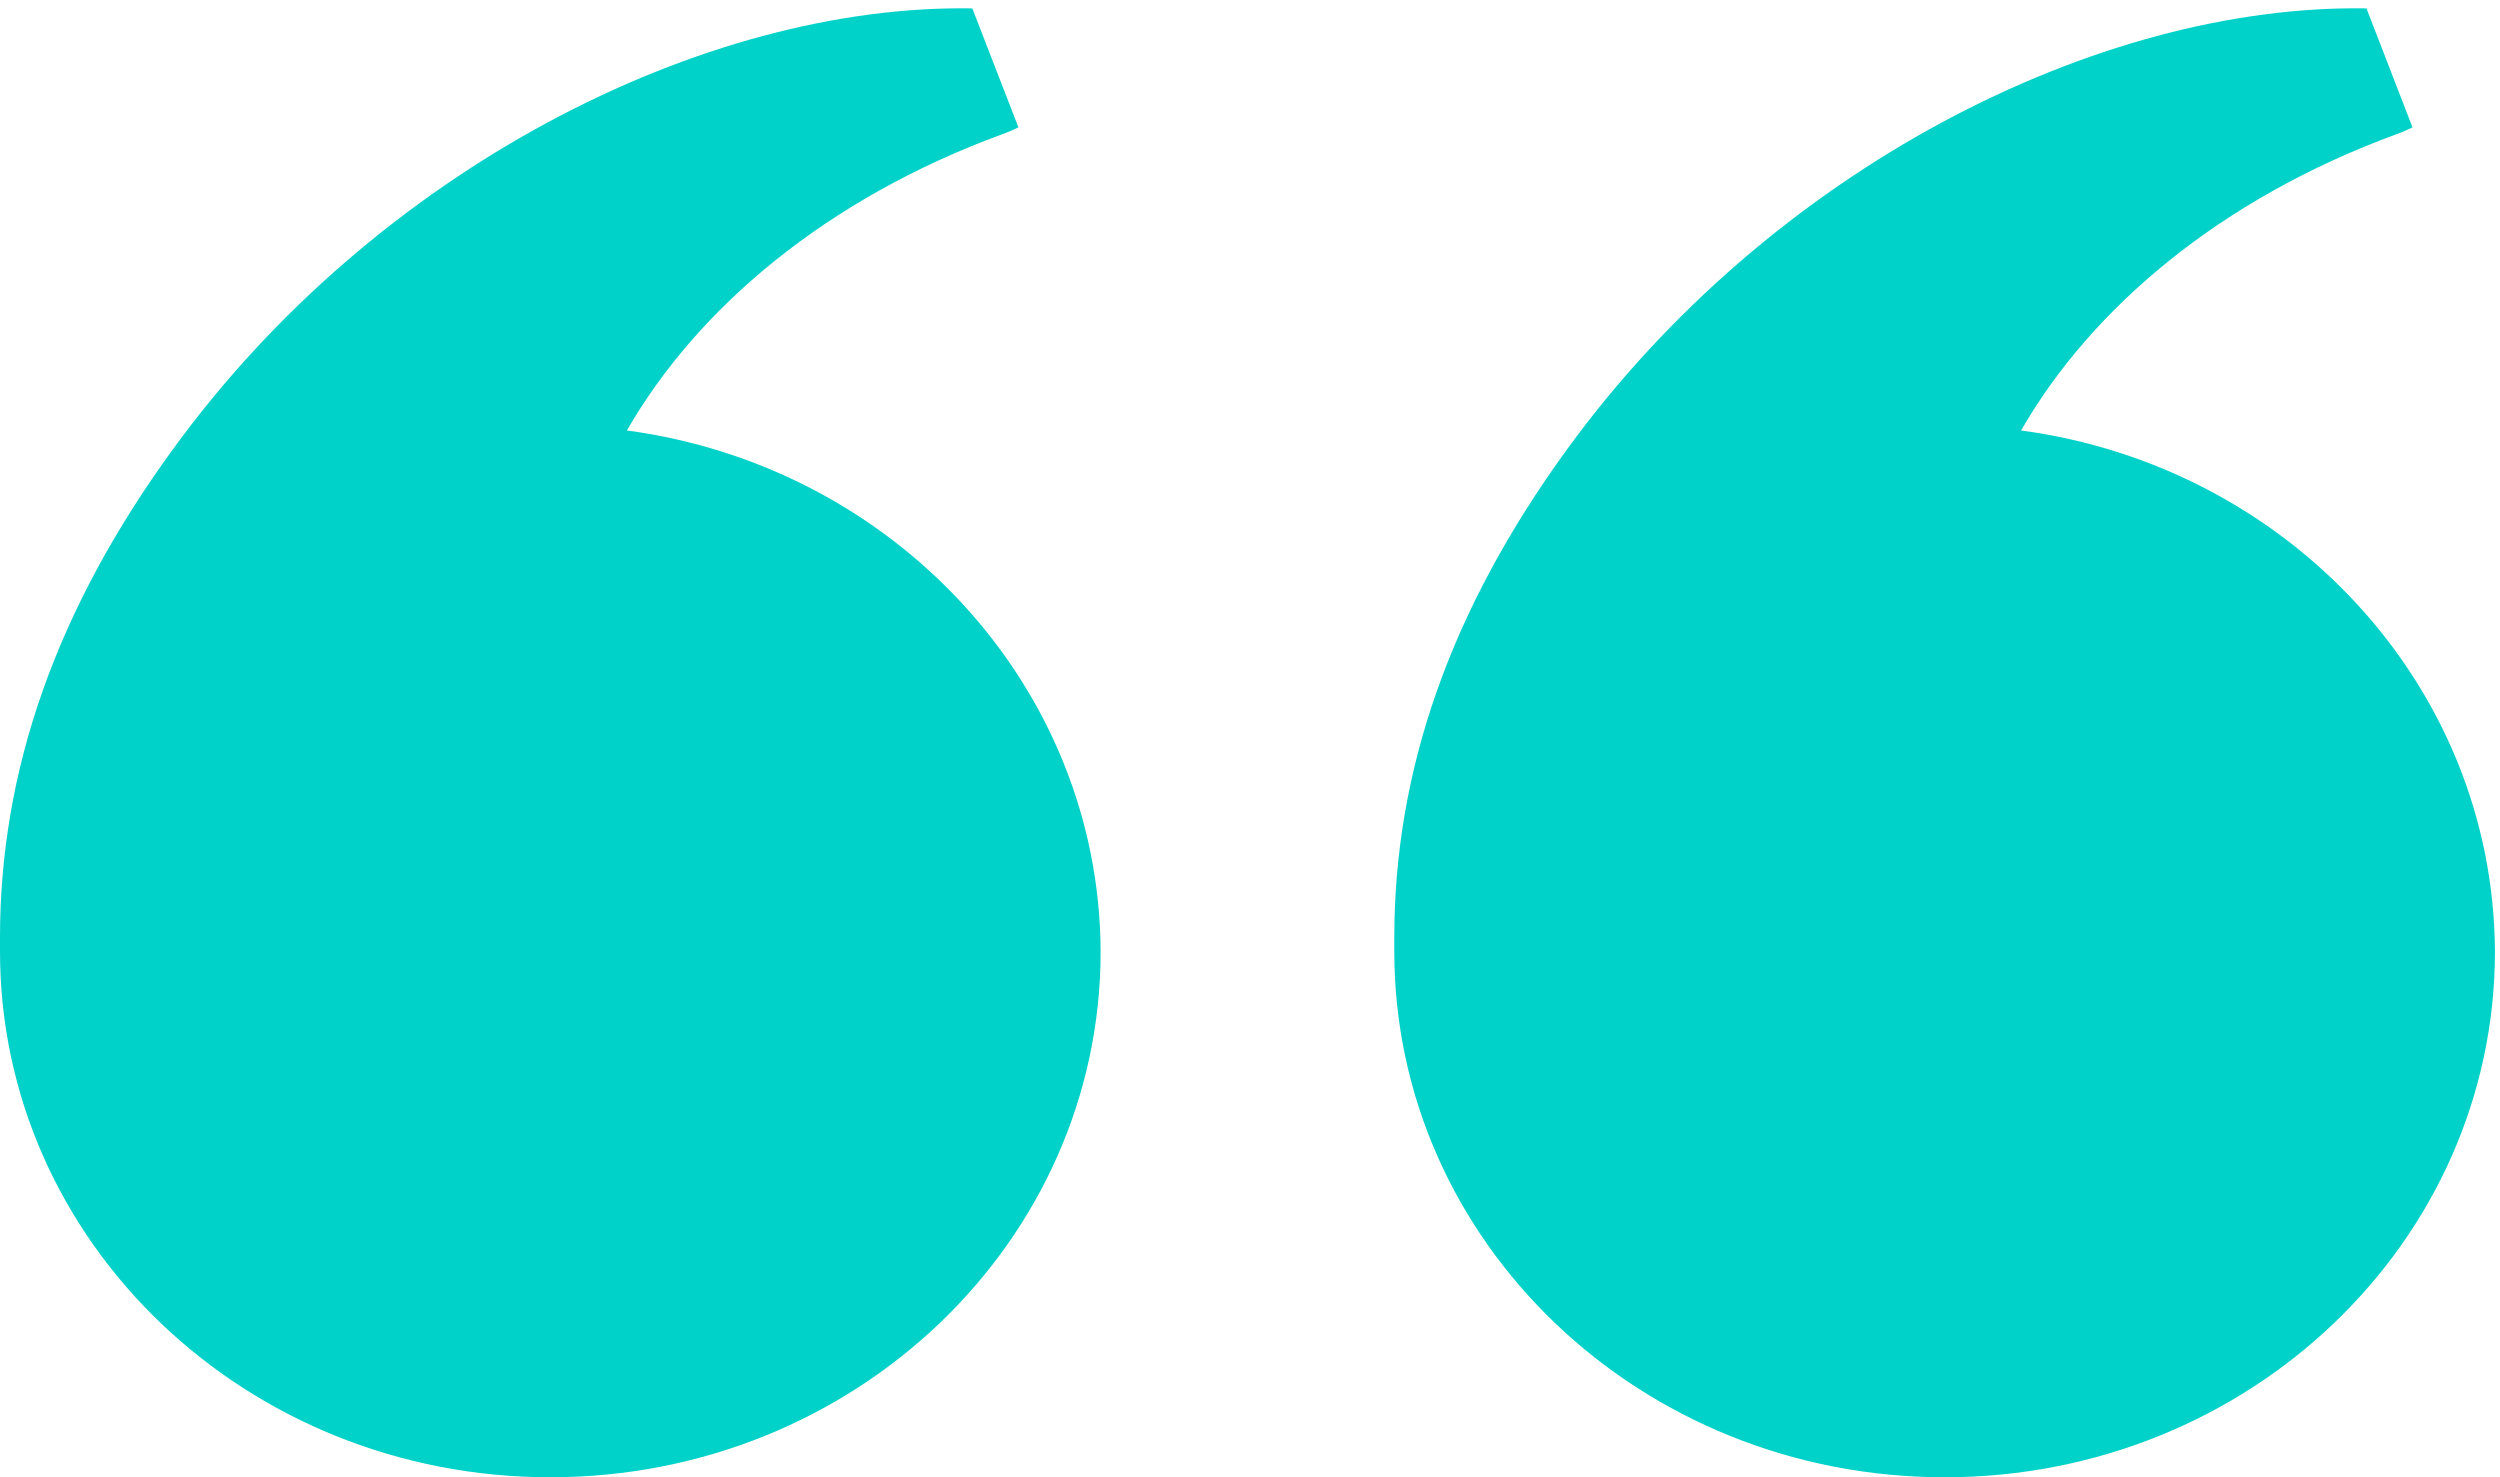 <svg width="110" height="65" viewBox="0 0 110 65" fill="none" xmlns="http://www.w3.org/2000/svg">
<path d="M27.583 18.941C30.674 13.567 36.342 8.75 44.111 5.901C44.35 5.817 44.584 5.717 44.811 5.603L42.782 0.369C30.968 0.173 16.558 7.438 7.589 19.794C2.488 26.812 0 33.867 0 41.245C0 41.451 0 41.657 0 41.862C0 54.65 10.819 65 24.214 65C37.609 65 48.428 54.634 48.428 41.862C48.371 30.18 39.335 20.519 27.583 18.941Z" fill="#00D2C9"/>
<path d="M88.927 18.941C92.018 13.567 97.686 8.75 105.455 5.901C105.693 5.818 105.926 5.718 106.15 5.603L104.125 0.369C92.317 0.173 77.907 7.438 68.933 19.794C63.837 26.812 61.349 33.867 61.349 41.245C61.349 41.451 61.349 41.657 61.349 41.862C61.349 54.65 72.168 65 85.563 65C98.958 65 109.777 54.634 109.777 41.862C109.72 30.18 100.679 20.519 88.927 18.941Z" fill="#00D2C9"/>
</svg>
